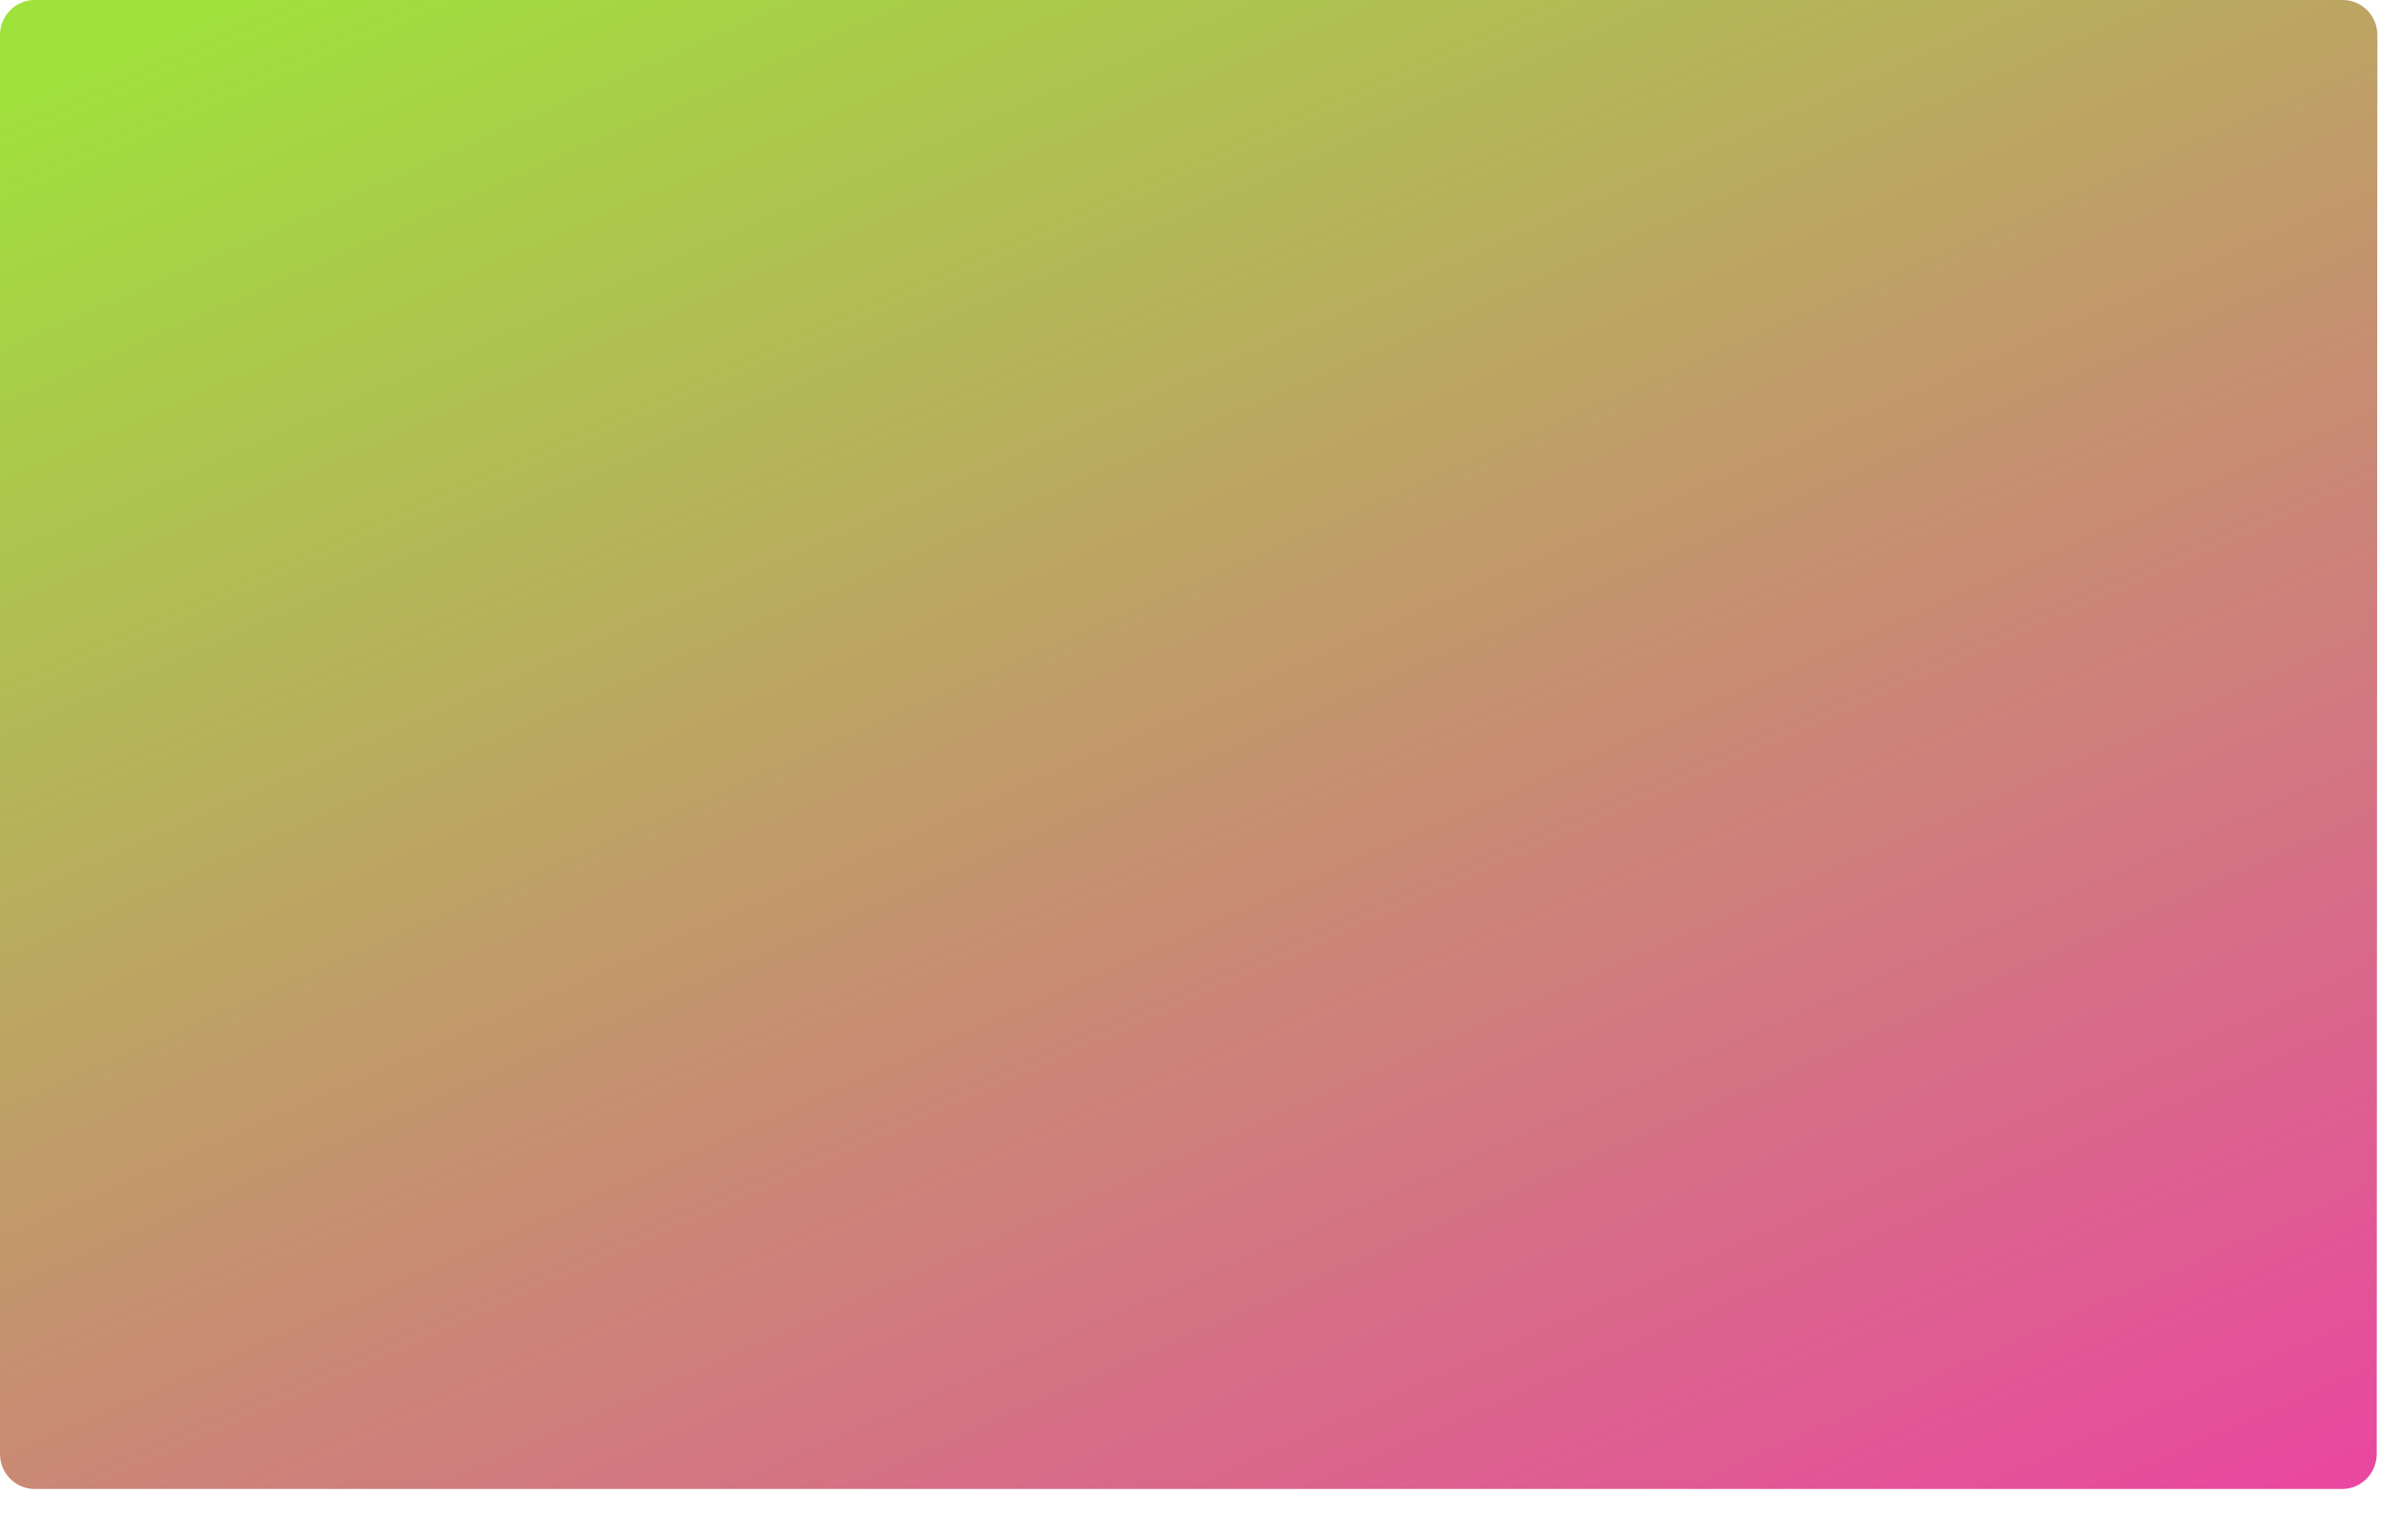 <?xml version="1.0" encoding="utf-8"?>
<svg xmlns="http://www.w3.org/2000/svg" fill="none" height="100%" overflow="visible" preserveAspectRatio="none" style="display: block;" viewBox="0 0 57 36" width="100%">
<path d="M0 34.414V0.829C0 0.371 0.367 0 0.82 0H55.455C55.908 0 56.275 0.371 56.275 0.829L56.26 34.414C56.26 34.872 55.893 35.243 55.441 35.243H0.82C0.367 35.243 0 34.872 0 34.414Z" fill="url(#paint0_linear_0_1044)" id="Vector"/>
<defs>
<linearGradient gradientUnits="userSpaceOnUse" id="paint0_linear_0_1044" x1="-43.782" x2="14.794" y1="-18.95" y2="113.75">
<stop offset="0.253" stop-color="#9FE23B"/>
<stop offset="0.727" stop-color="#FF19BE"/>
</linearGradient>
</defs>
</svg>